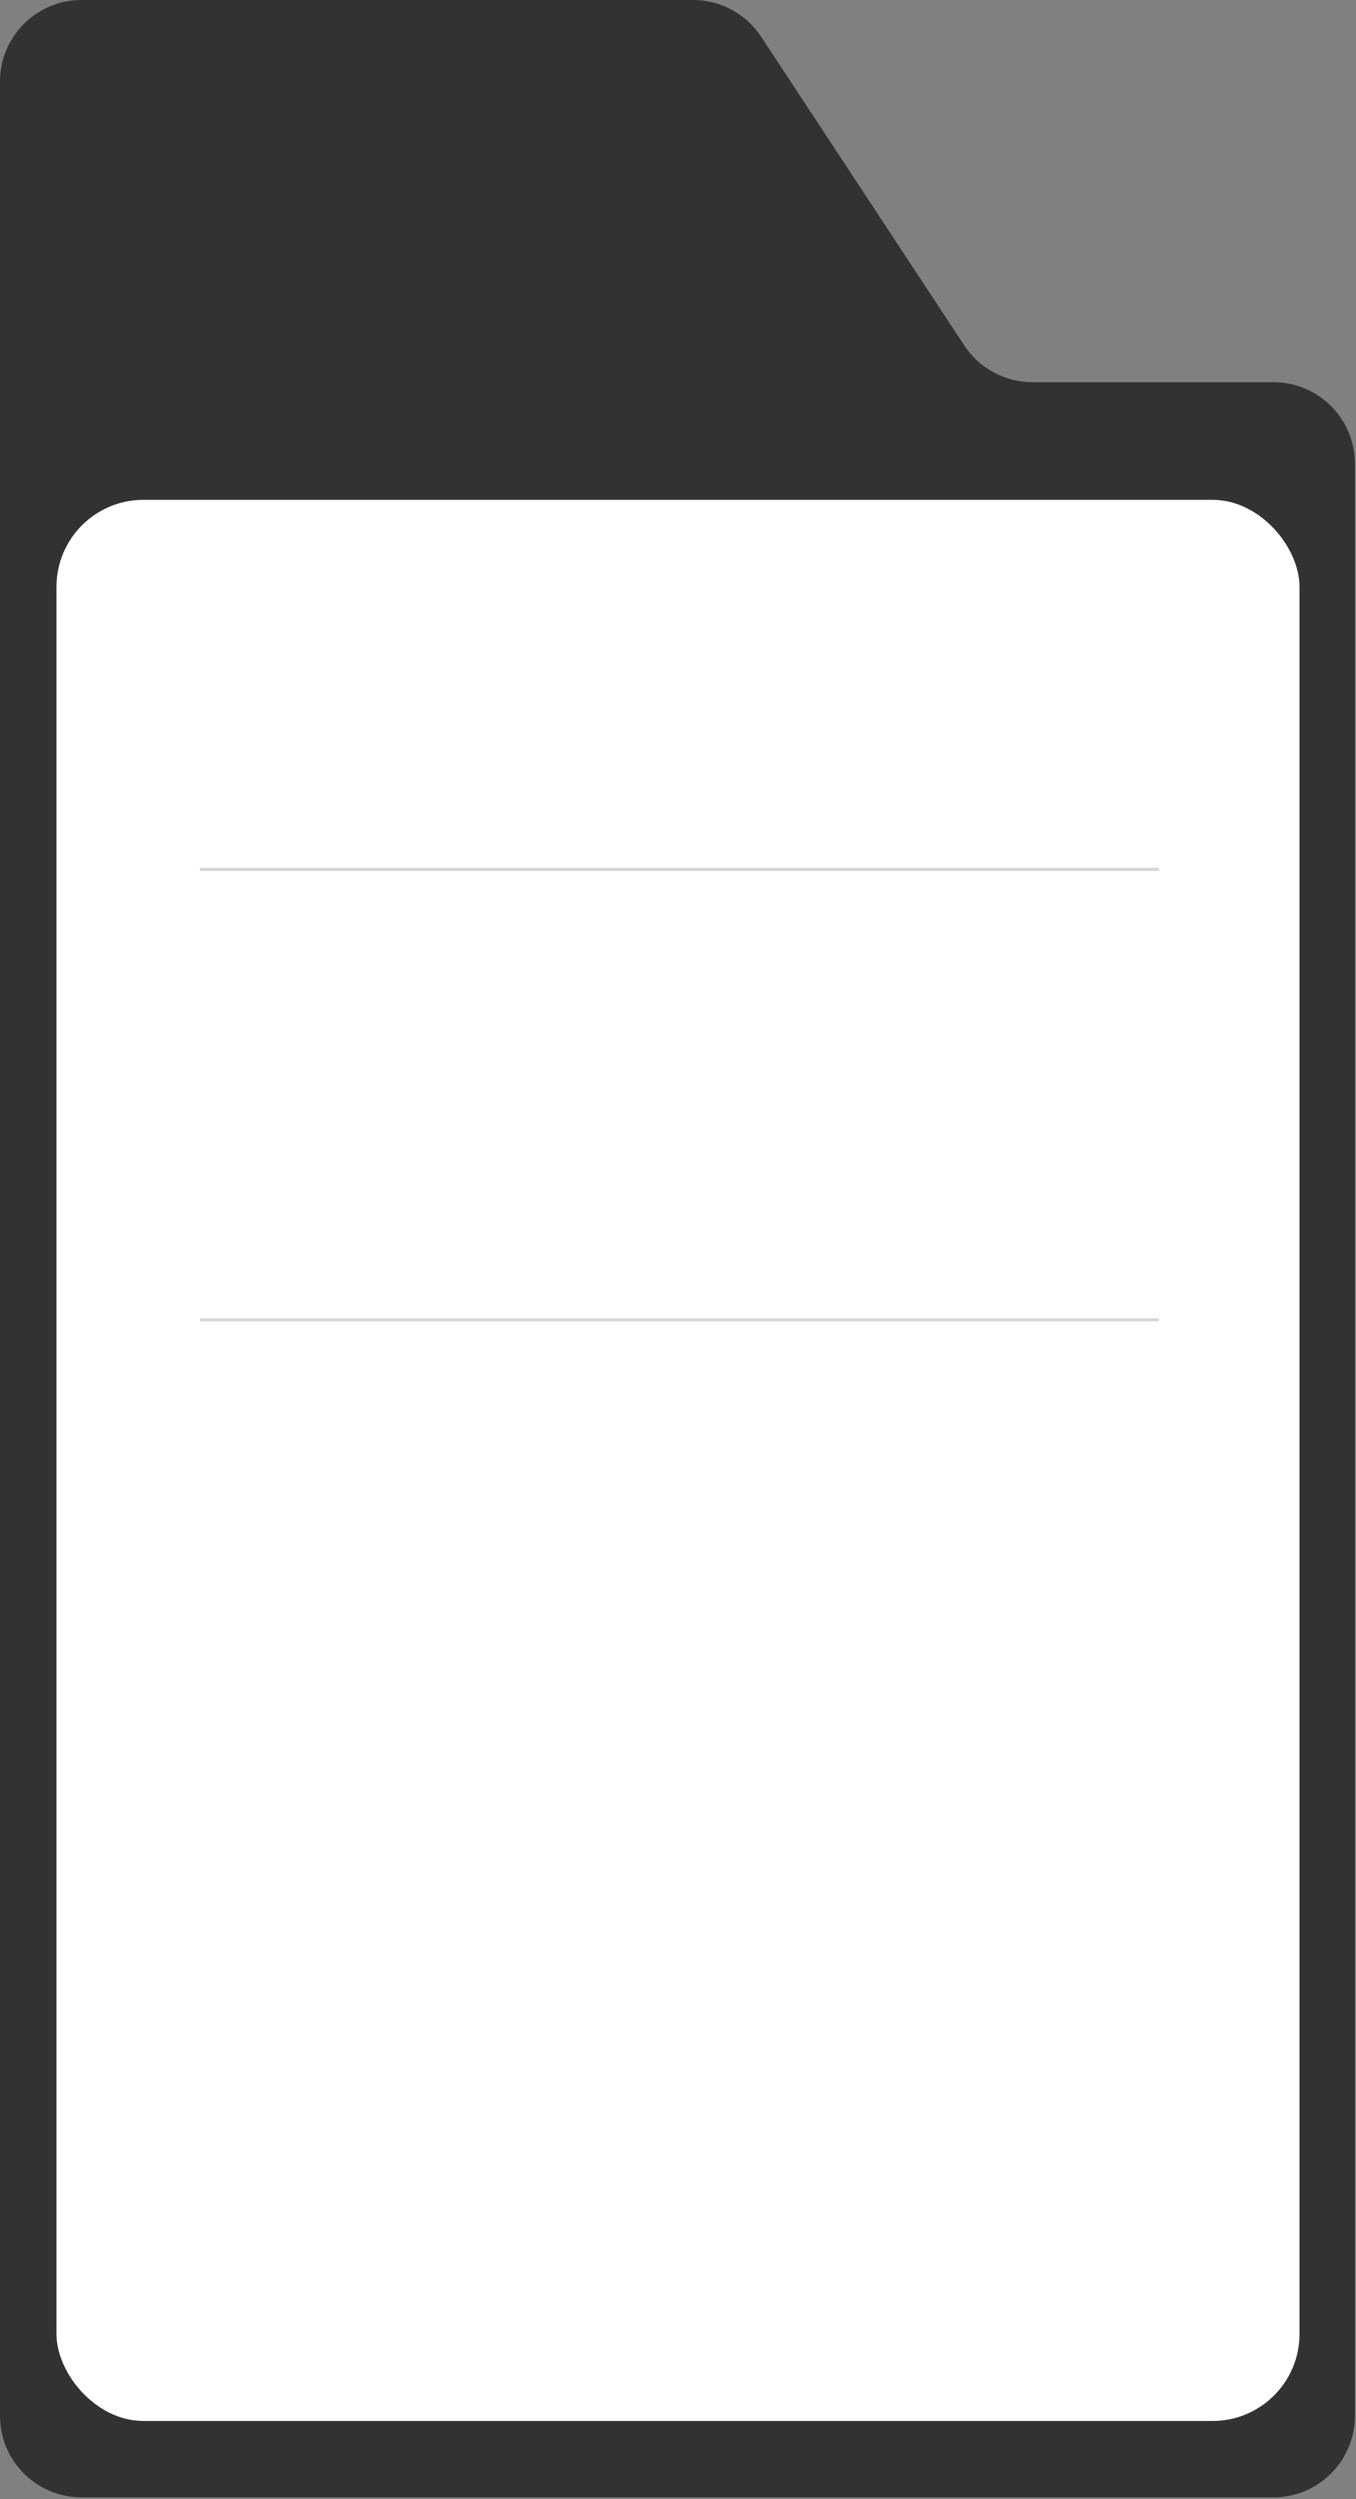 <?xml version="1.0" encoding="UTF-8"?> <svg xmlns="http://www.w3.org/2000/svg" width="312" height="575" viewBox="0 0 312 575" fill="none"><rect x="0" y="0" width="312" height="575" fill="#808080" stroke="none"/><path d="M0 18.76C0 8.399 8.399 0 18.76 0H159.456C165.769 0 171.658 3.175 175.128 8.448L221.871 79.483C225.341 84.756 231.23 87.931 237.543 87.931H292.991C303.351 87.931 311.751 96.33 311.751 106.691V555.817C311.751 566.178 303.351 574.577 292.991 574.577H18.76C8.399 574.577 0 566.178 0 555.817V18.76Z" fill="#323232"></path><rect x="13" y="115" width="286" height="442" rx="20" fill="white"></rect><line opacity="0.2" x1="46" y1="200.013" x2="266.663" y2="200.013" stroke="#323232" stroke-width="0.712"></line><line opacity="0.2" x1="46" y1="303.644" x2="266.663" y2="303.644" stroke="#323232" stroke-width="0.712"></line></svg> 